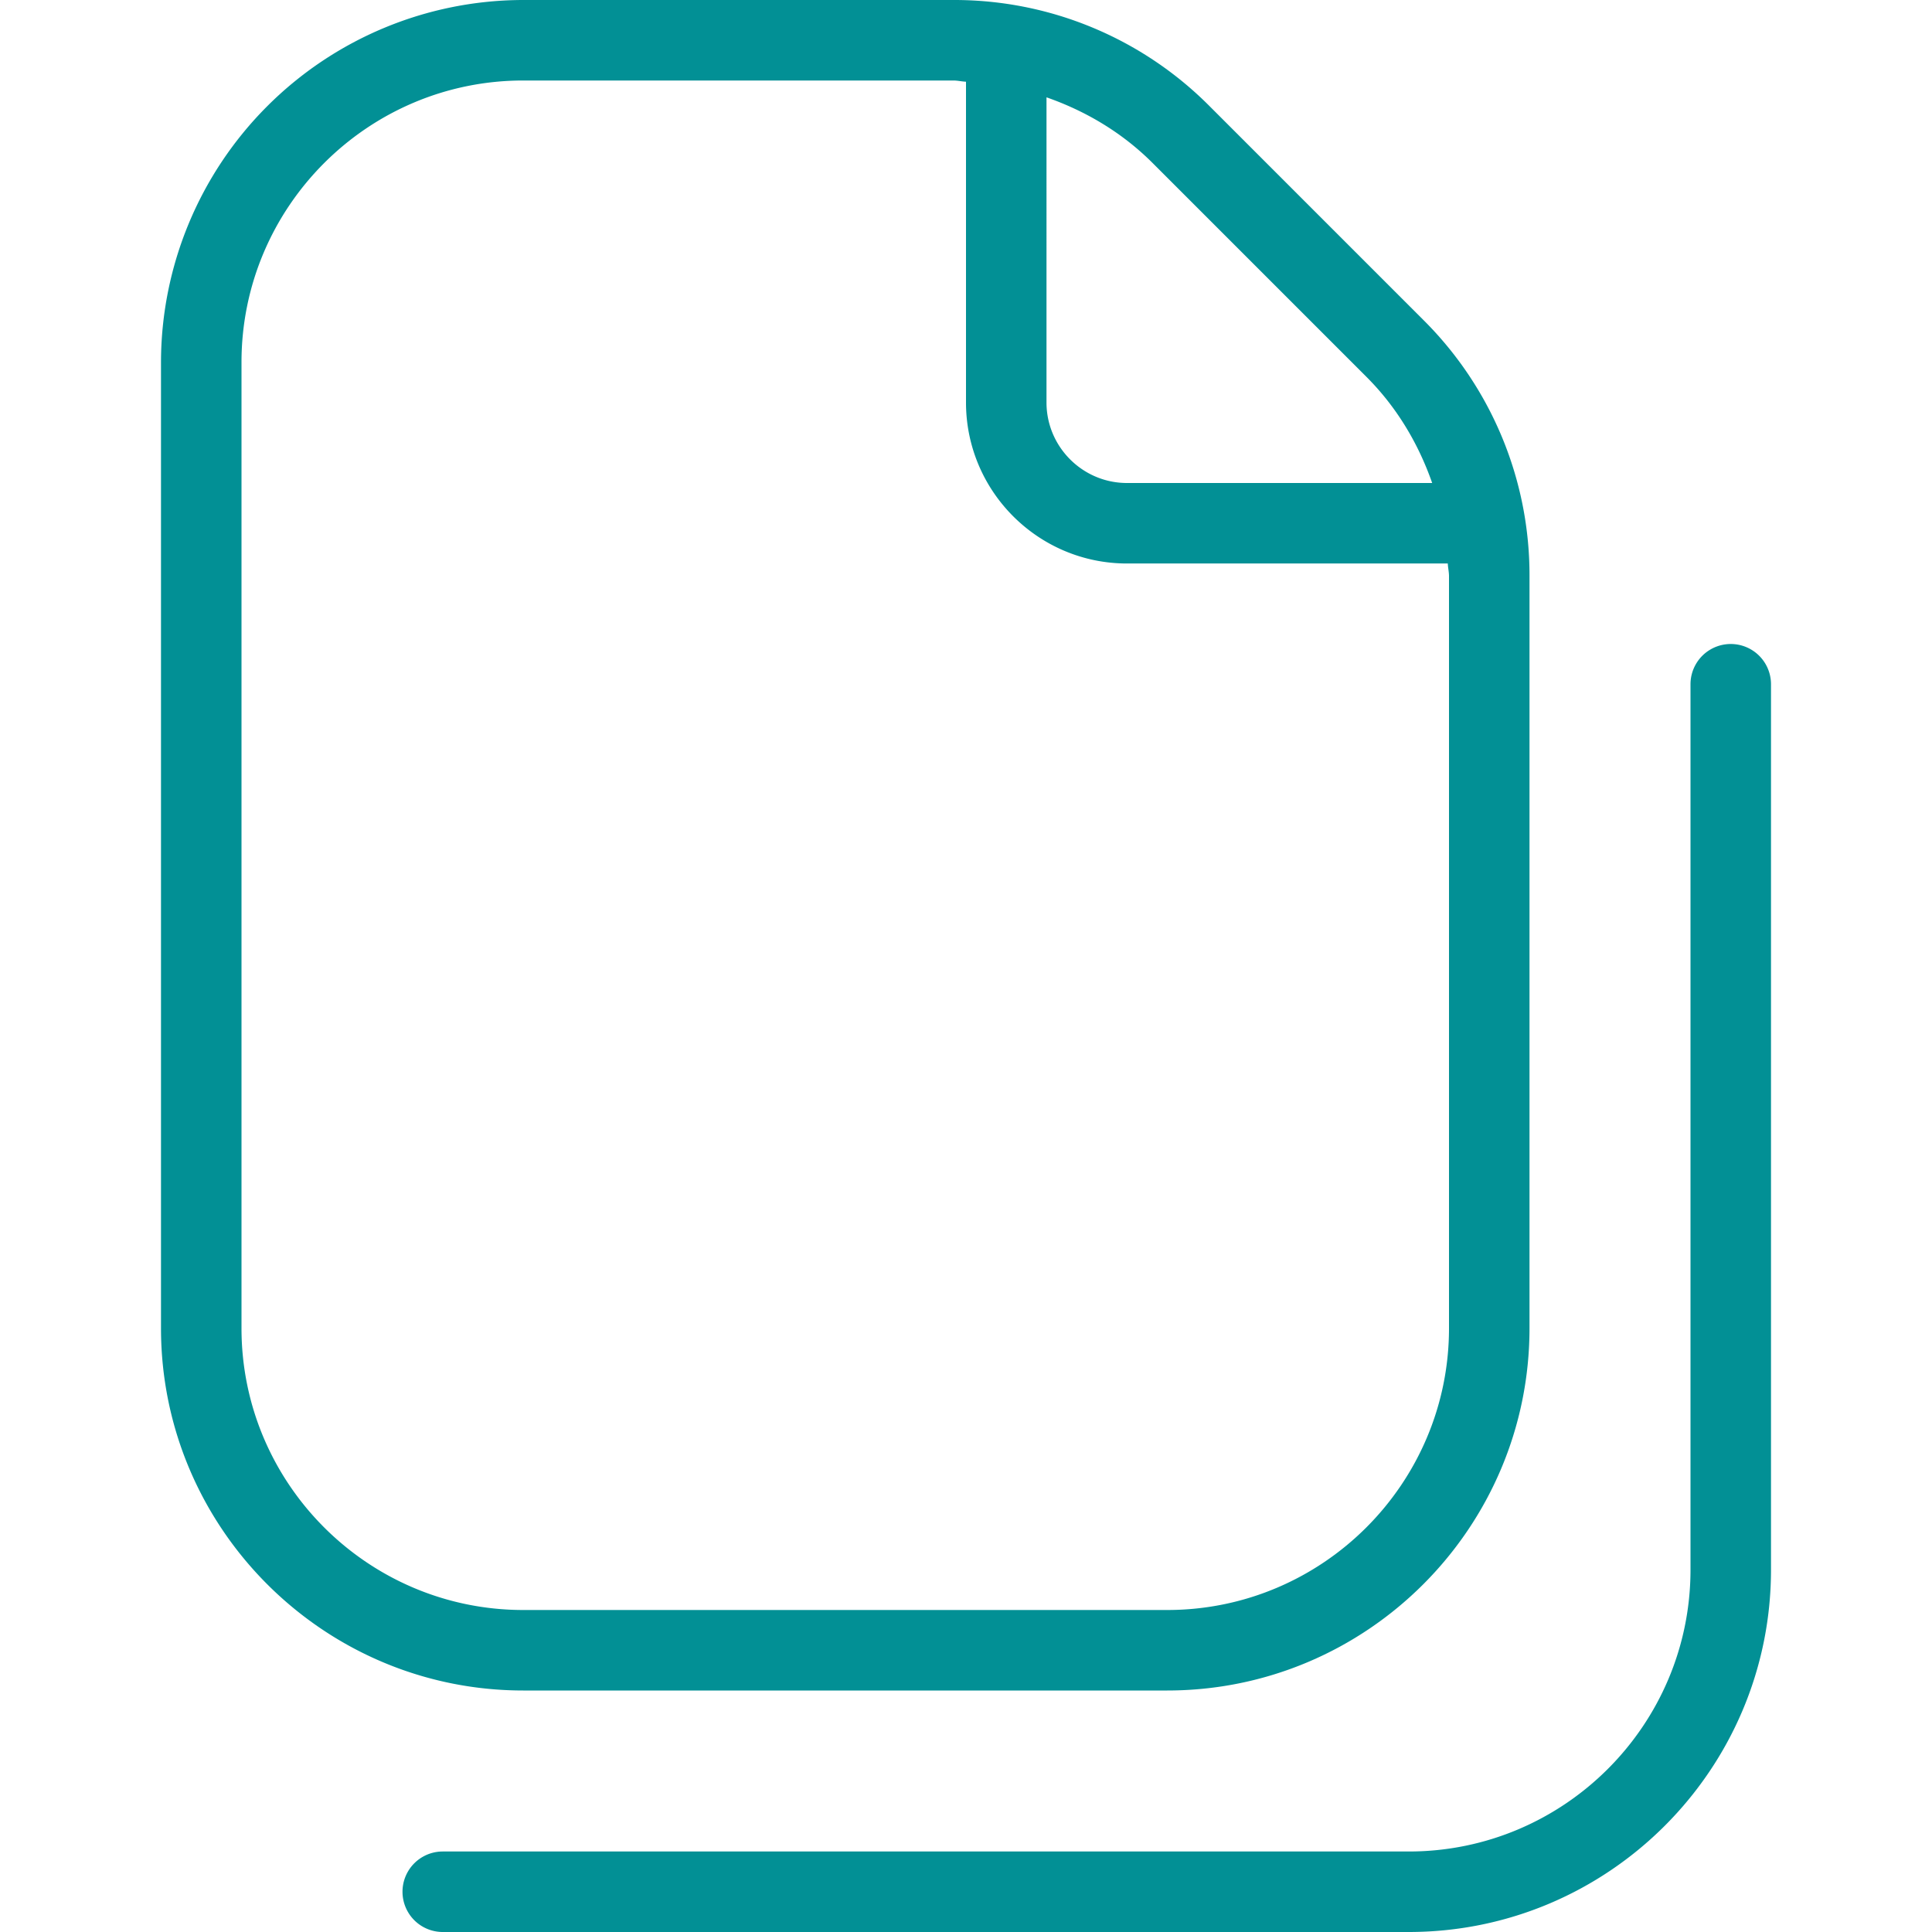 <svg xmlns="http://www.w3.org/2000/svg" version="1.1" xmlns:xlink="http://www.w3.org/1999/xlink" width="512" height="512" x="0" y="0" viewBox="0 0 24 24" style="enable-background:new 0 0 512 512" xml:space="preserve" class=""><g><path d="M14.5 21c2.481 0 4.5-2.019 4.5-4.5V7.157a4.47 4.47 0 0 0-1.318-3.182l-2.657-2.657A4.469 4.469 0 0 0 11.843 0H6.5A4.505 4.505 0 0 0 2 4.5v12C2 18.981 4.019 21 6.5 21h8Zm2.475-16.318c.377.377.645.829.816 1.318H14c-.551 0-1-.449-1-1V1.209c.489.171.941.439 1.318.816l2.657 2.657ZM3 16.5v-12C3 2.57 4.57 1 6.5 1h5.343c.053 0 .104.013.157.015V5c0 1.103.897 2 2 2h3.985c.002.053.015.104.015.157V16.5c0 1.93-1.57 3.5-3.5 3.5h-8C4.57 20 3 18.43 3 16.5Zm19-8v11c0 2.481-2.019 4.5-4.5 4.5h-12a.5.5 0 0 1 0-1h12c1.93 0 3.5-1.57 3.5-3.5v-11a.5.5 0 0 1 1 0Z" fill="#029095" opacity="1" data-original="#000000" class=""></path></g></svg>